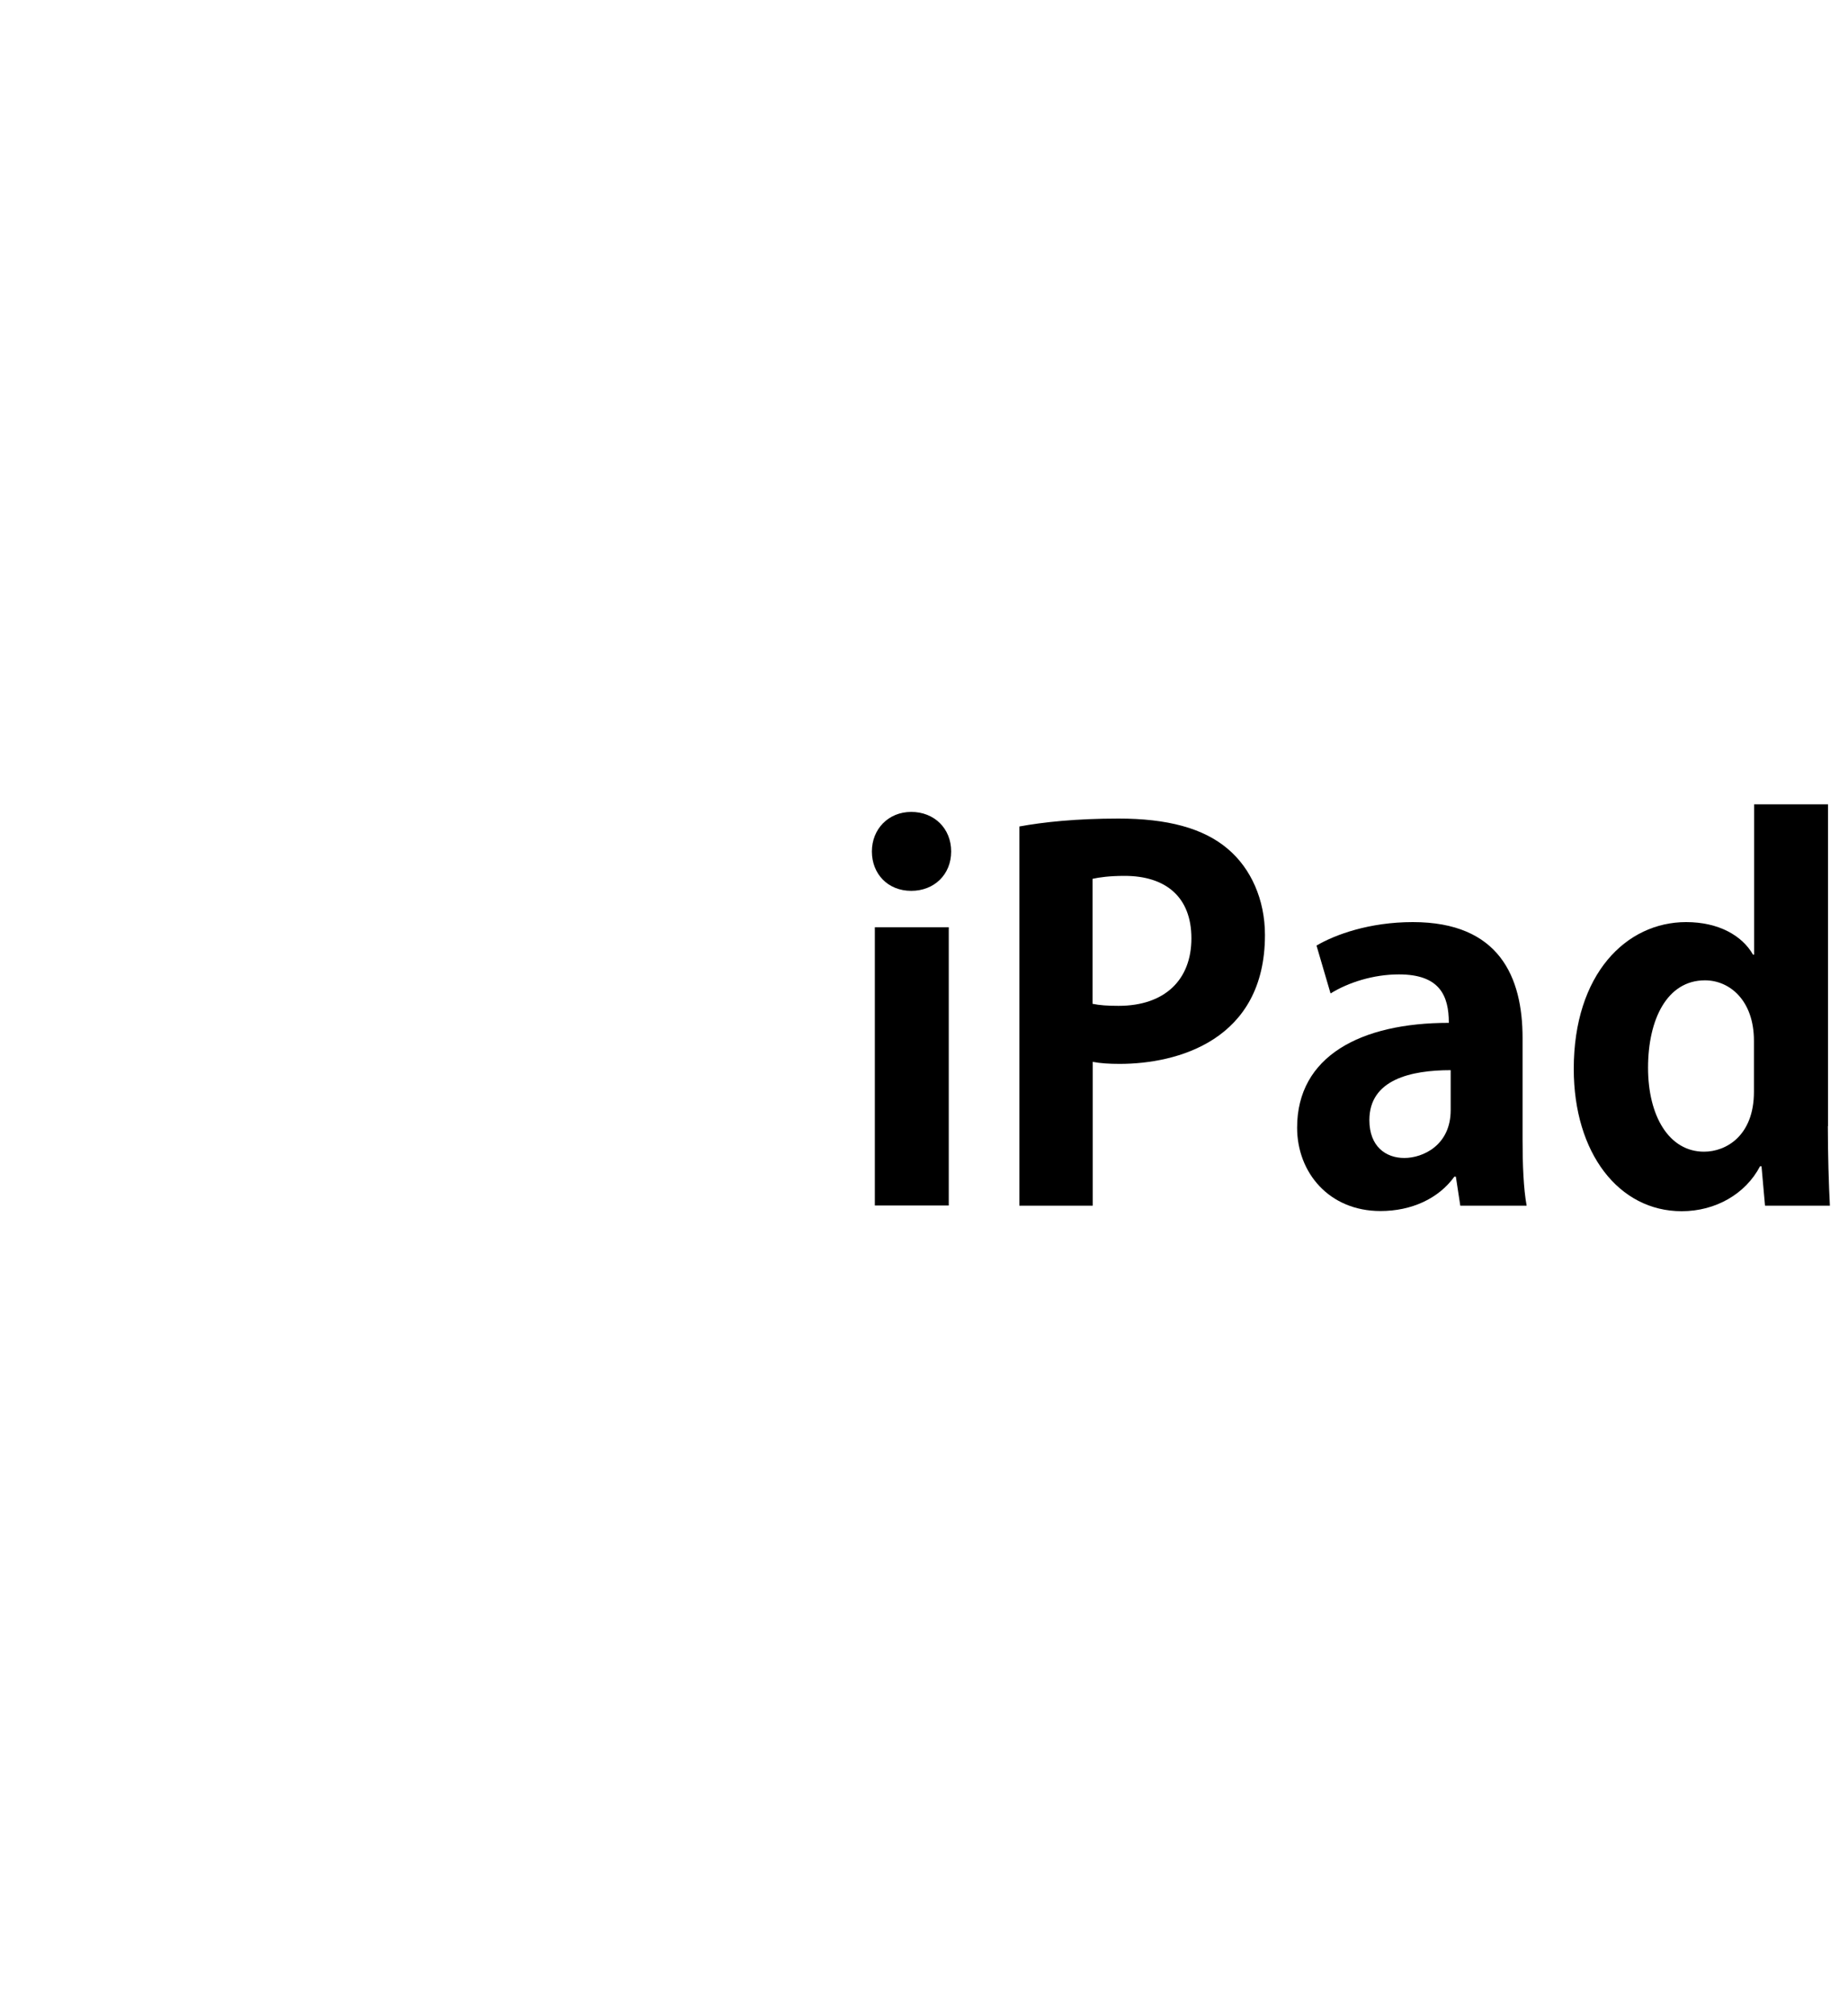 <?xml version="1.0" encoding="UTF-8"?>
<svg id="_レイヤー_1" xmlns="http://www.w3.org/2000/svg" version="1.1" viewBox="0 0 100 109">
  <!-- Generator: Adobe Illustrator 29.4.0, SVG Export Plug-In . SVG Version: 2.1.0 Build 152)  -->
  <path d="M49.31,48.19c-1.27,0-2.13-.92-2.13-2.13s.89-2.14,2.13-2.14,2.16.89,2.16,2.14-.92,2.13-2.16,2.13ZM51.34,65.21h-4v-15.05h4v15.05Z"/>
  <path d="M55.15,44.71c1.3-.24,3.08-.43,5.38-.43,2.62,0,4.59.51,5.92,1.65,1.24,1.05,2,2.73,2,4.65,0,5.7-4.75,6.97-7.86,6.97-.57,0-1.05-.03-1.46-.11v7.78h-3.97v-20.51h0ZM59.12,54.3c.38.08.81.11,1.41.11,2.49,0,3.94-1.4,3.94-3.65s-1.4-3.38-3.62-3.38c-.81,0-1.38.08-1.73.16v6.75h0Z"/>
  <path d="M82.39,61.65c0,1.32.05,2.65.22,3.57h-3.59l-.24-1.57h-.08c-.86,1.19-2.32,1.86-4,1.86-2.78,0-4.51-2.08-4.51-4.51,0-3.86,3.43-5.67,8.21-5.67,0-1.49-.51-2.62-2.7-2.62-1.38,0-2.73.43-3.7,1.03l-.76-2.59c1-.59,2.86-1.27,5.21-1.27,4.68,0,5.94,2.97,5.94,6.27v5.51h0ZM78.5,57.89c-2.16,0-4.4.51-4.4,2.7,0,1.43.89,2.05,1.89,2.05s2.51-.68,2.51-2.59v-2.16Z"/>
  <path d="M98.91,60.92c0,1.51.05,3.19.11,4.3h-3.51l-.19-2.13h-.08c-.78,1.49-2.4,2.43-4.24,2.43-3.4,0-5.84-3.14-5.84-7.7,0-5.13,2.84-7.94,6.08-7.94,1.76,0,3.03.73,3.62,1.76h.06v-8.13h4v17.43-.02ZM94.91,56.3c0-2.19-1.32-3.27-2.65-3.27-2.05,0-3.08,2.11-3.08,4.73s1.14,4.54,3.03,4.54c1.19,0,2.7-.86,2.7-3.24v-2.76Z"/>
</svg>